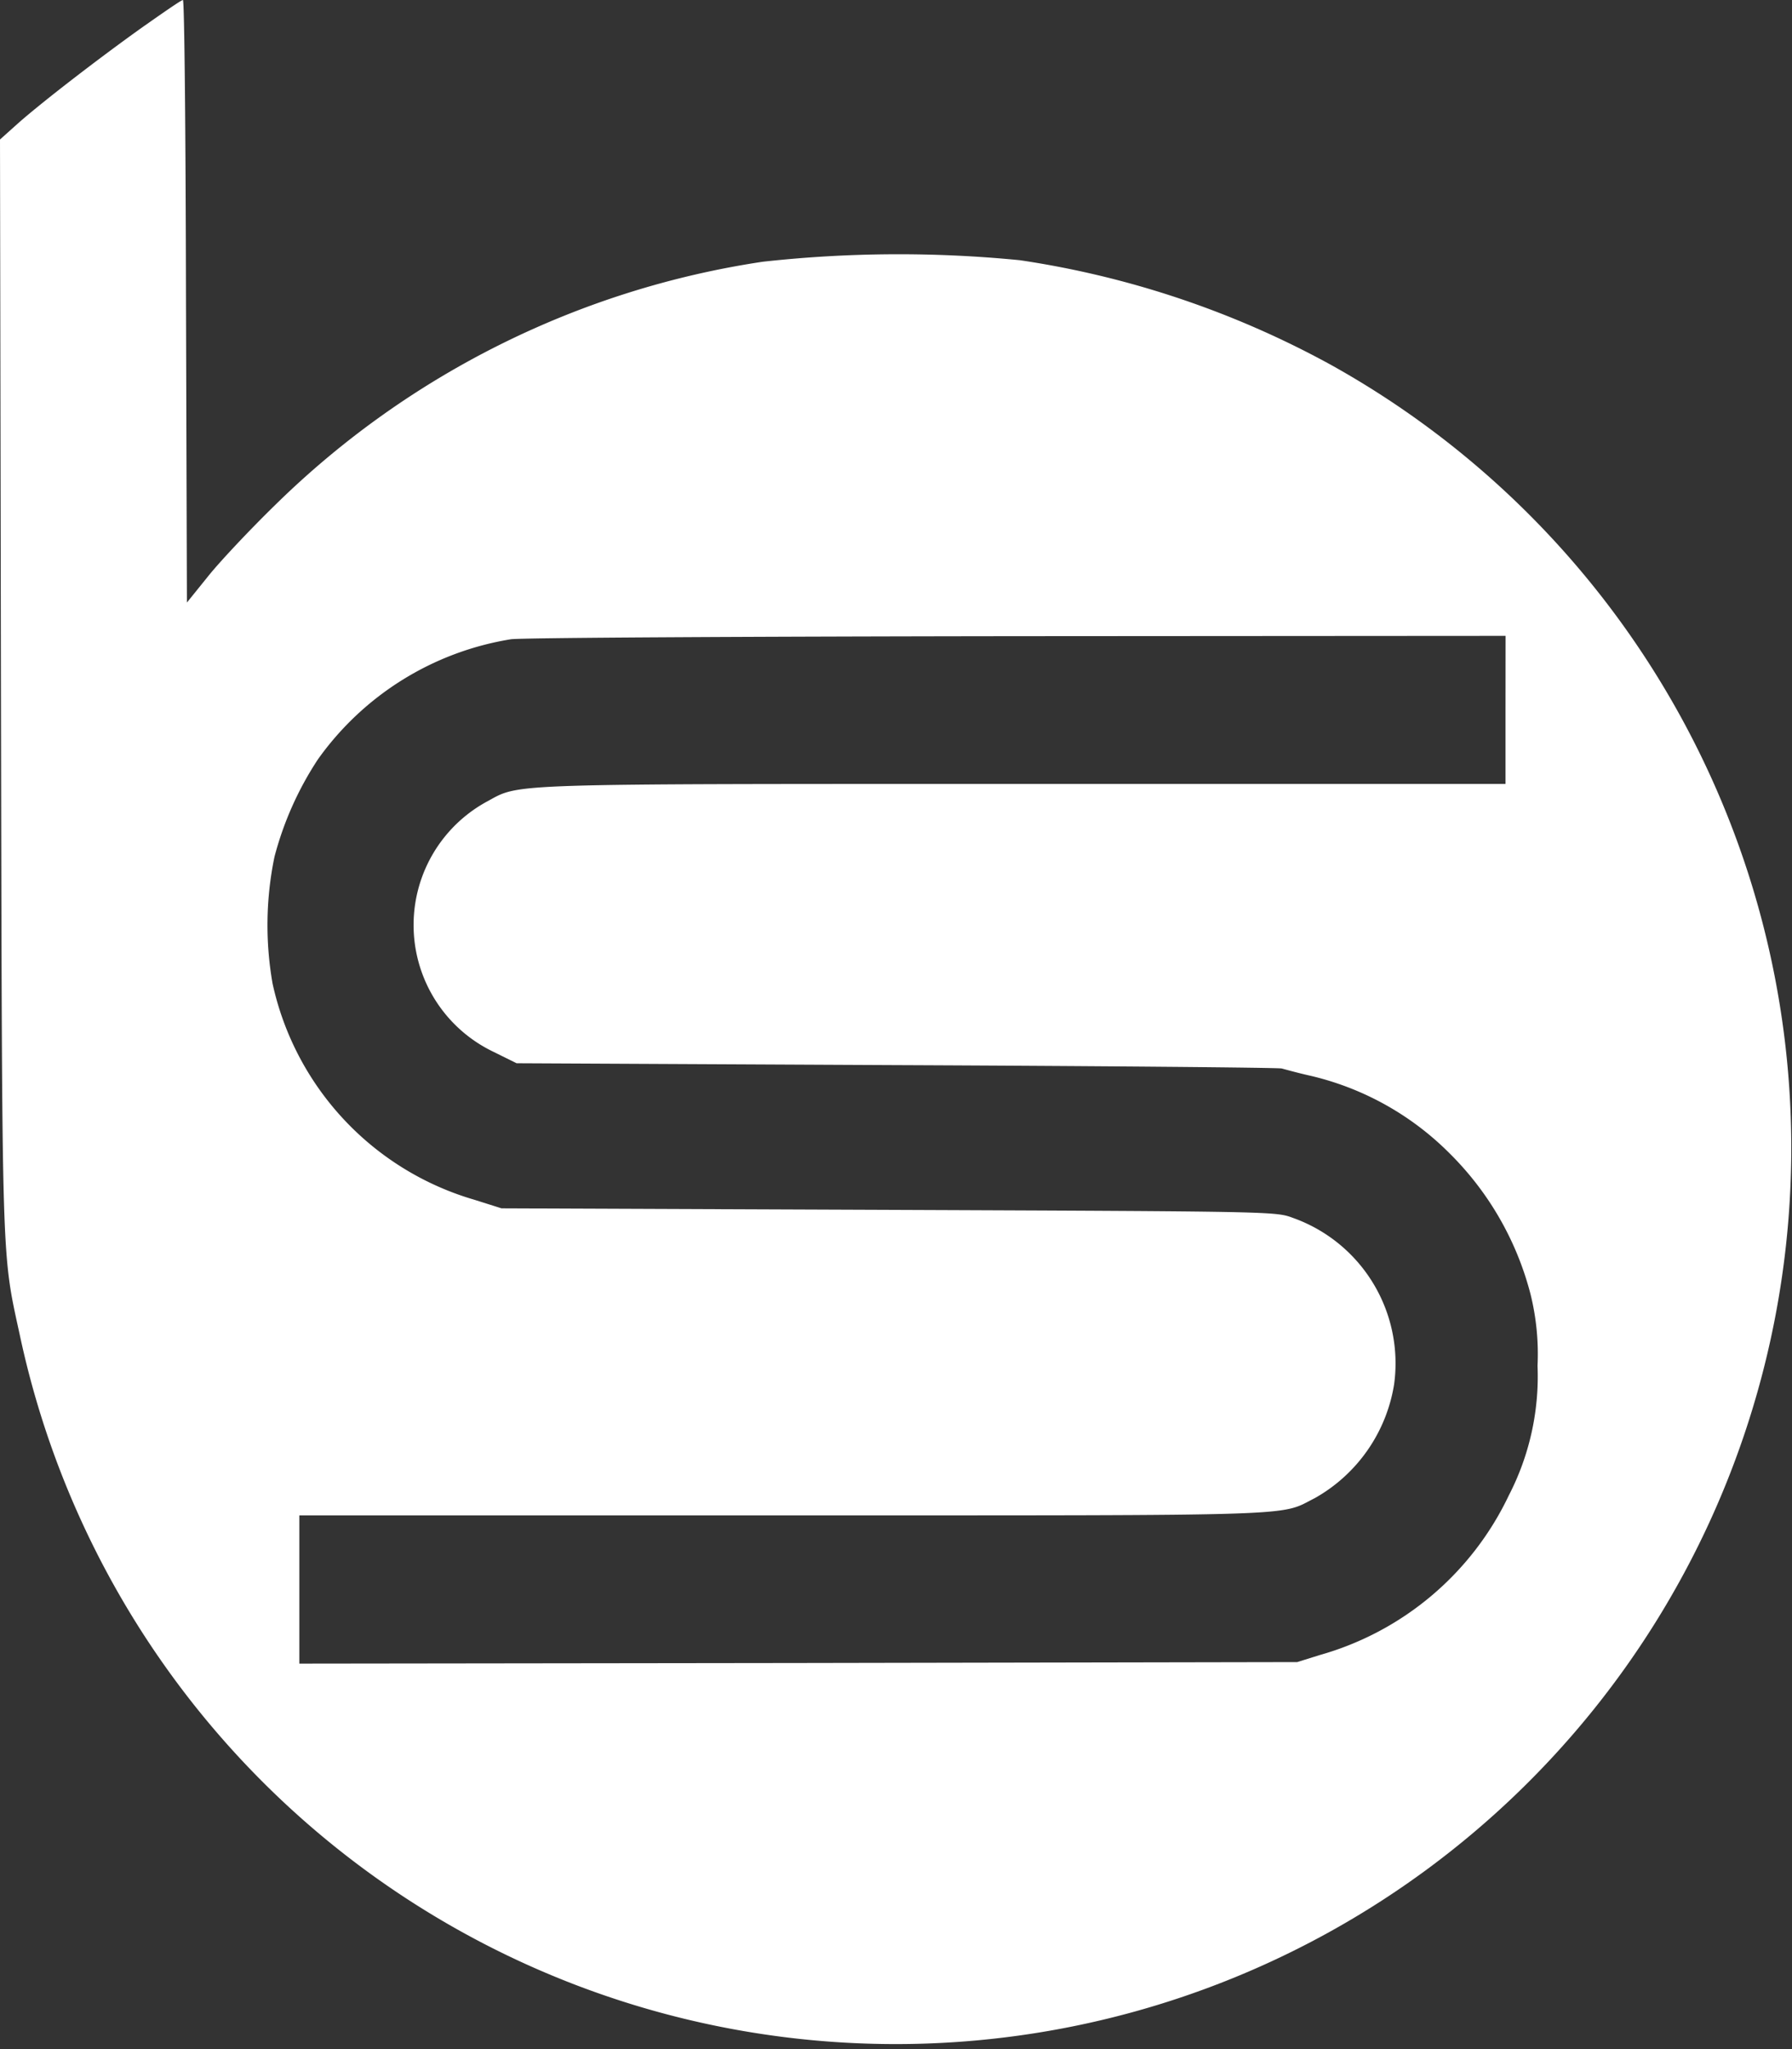 <?xml version="1.0" encoding="UTF-8"?>
<svg xmlns="http://www.w3.org/2000/svg" width="83.619" height="95.564" viewBox="0 0 83.619 95.564">
  <rect x="0" y="0" width="83.619" height="95.564" fill="#333333" stroke="none"/>
  <path id="Path_128" data-name="Path 128" d="M215.36,1.194c-2.03,1.439-4.78,3.557-5.916,4.563l-.835.748.044,25.433c.057,27.9.014,26.3.921,30.514A41.791,41.791,0,1,0,270.687,17a43.43,43.43,0,0,0-14.494-4.866,57.717,57.717,0,0,0-12,.073,41.166,41.166,0,0,0-22.756,11.356c-1.153,1.123-2.548,2.605-3.093,3.282L217.331,28.1l-.043-14.048C217.274,6.318,217.216,0,217.144,0s-.862.547-1.784,1.195m63.5,31.911v3.454h-22.41c-24.411,0-23.56-.029-25.088.805a6.554,6.554,0,0,0,.274,11.688l1.079.533,17.7.087c9.744.043,17.849.115,18.007.158s.778.216,1.367.346a13.512,13.512,0,0,1,6.491,3.641,14.258,14.258,0,0,1,3.757,6.578,11.6,11.6,0,0,1,.317,3.3,12.084,12.084,0,0,1-1.34,6.045,13.96,13.96,0,0,1-8.809,7.441l-1.065.332-23.275.043-23.288.029V70.673h22.57c24.656,0,23.13.043,24.815-.806a7.436,7.436,0,0,0,3.7-5.31,7.2,7.2,0,0,0-4.722-7.759c-.806-.3-.835-.3-18.867-.374l-18.064-.072-1.266-.4a13.506,13.506,0,0,1-9.414-10.075,15.729,15.729,0,0,1,.087-5.916,15.3,15.3,0,0,1,2.028-4.548,13.737,13.737,0,0,1,9-5.6c.475-.073,11.112-.129,23.648-.144l22.771-.015Z" transform="translate(-208.609 0.001)" fill="#fff"></path>
</svg>
